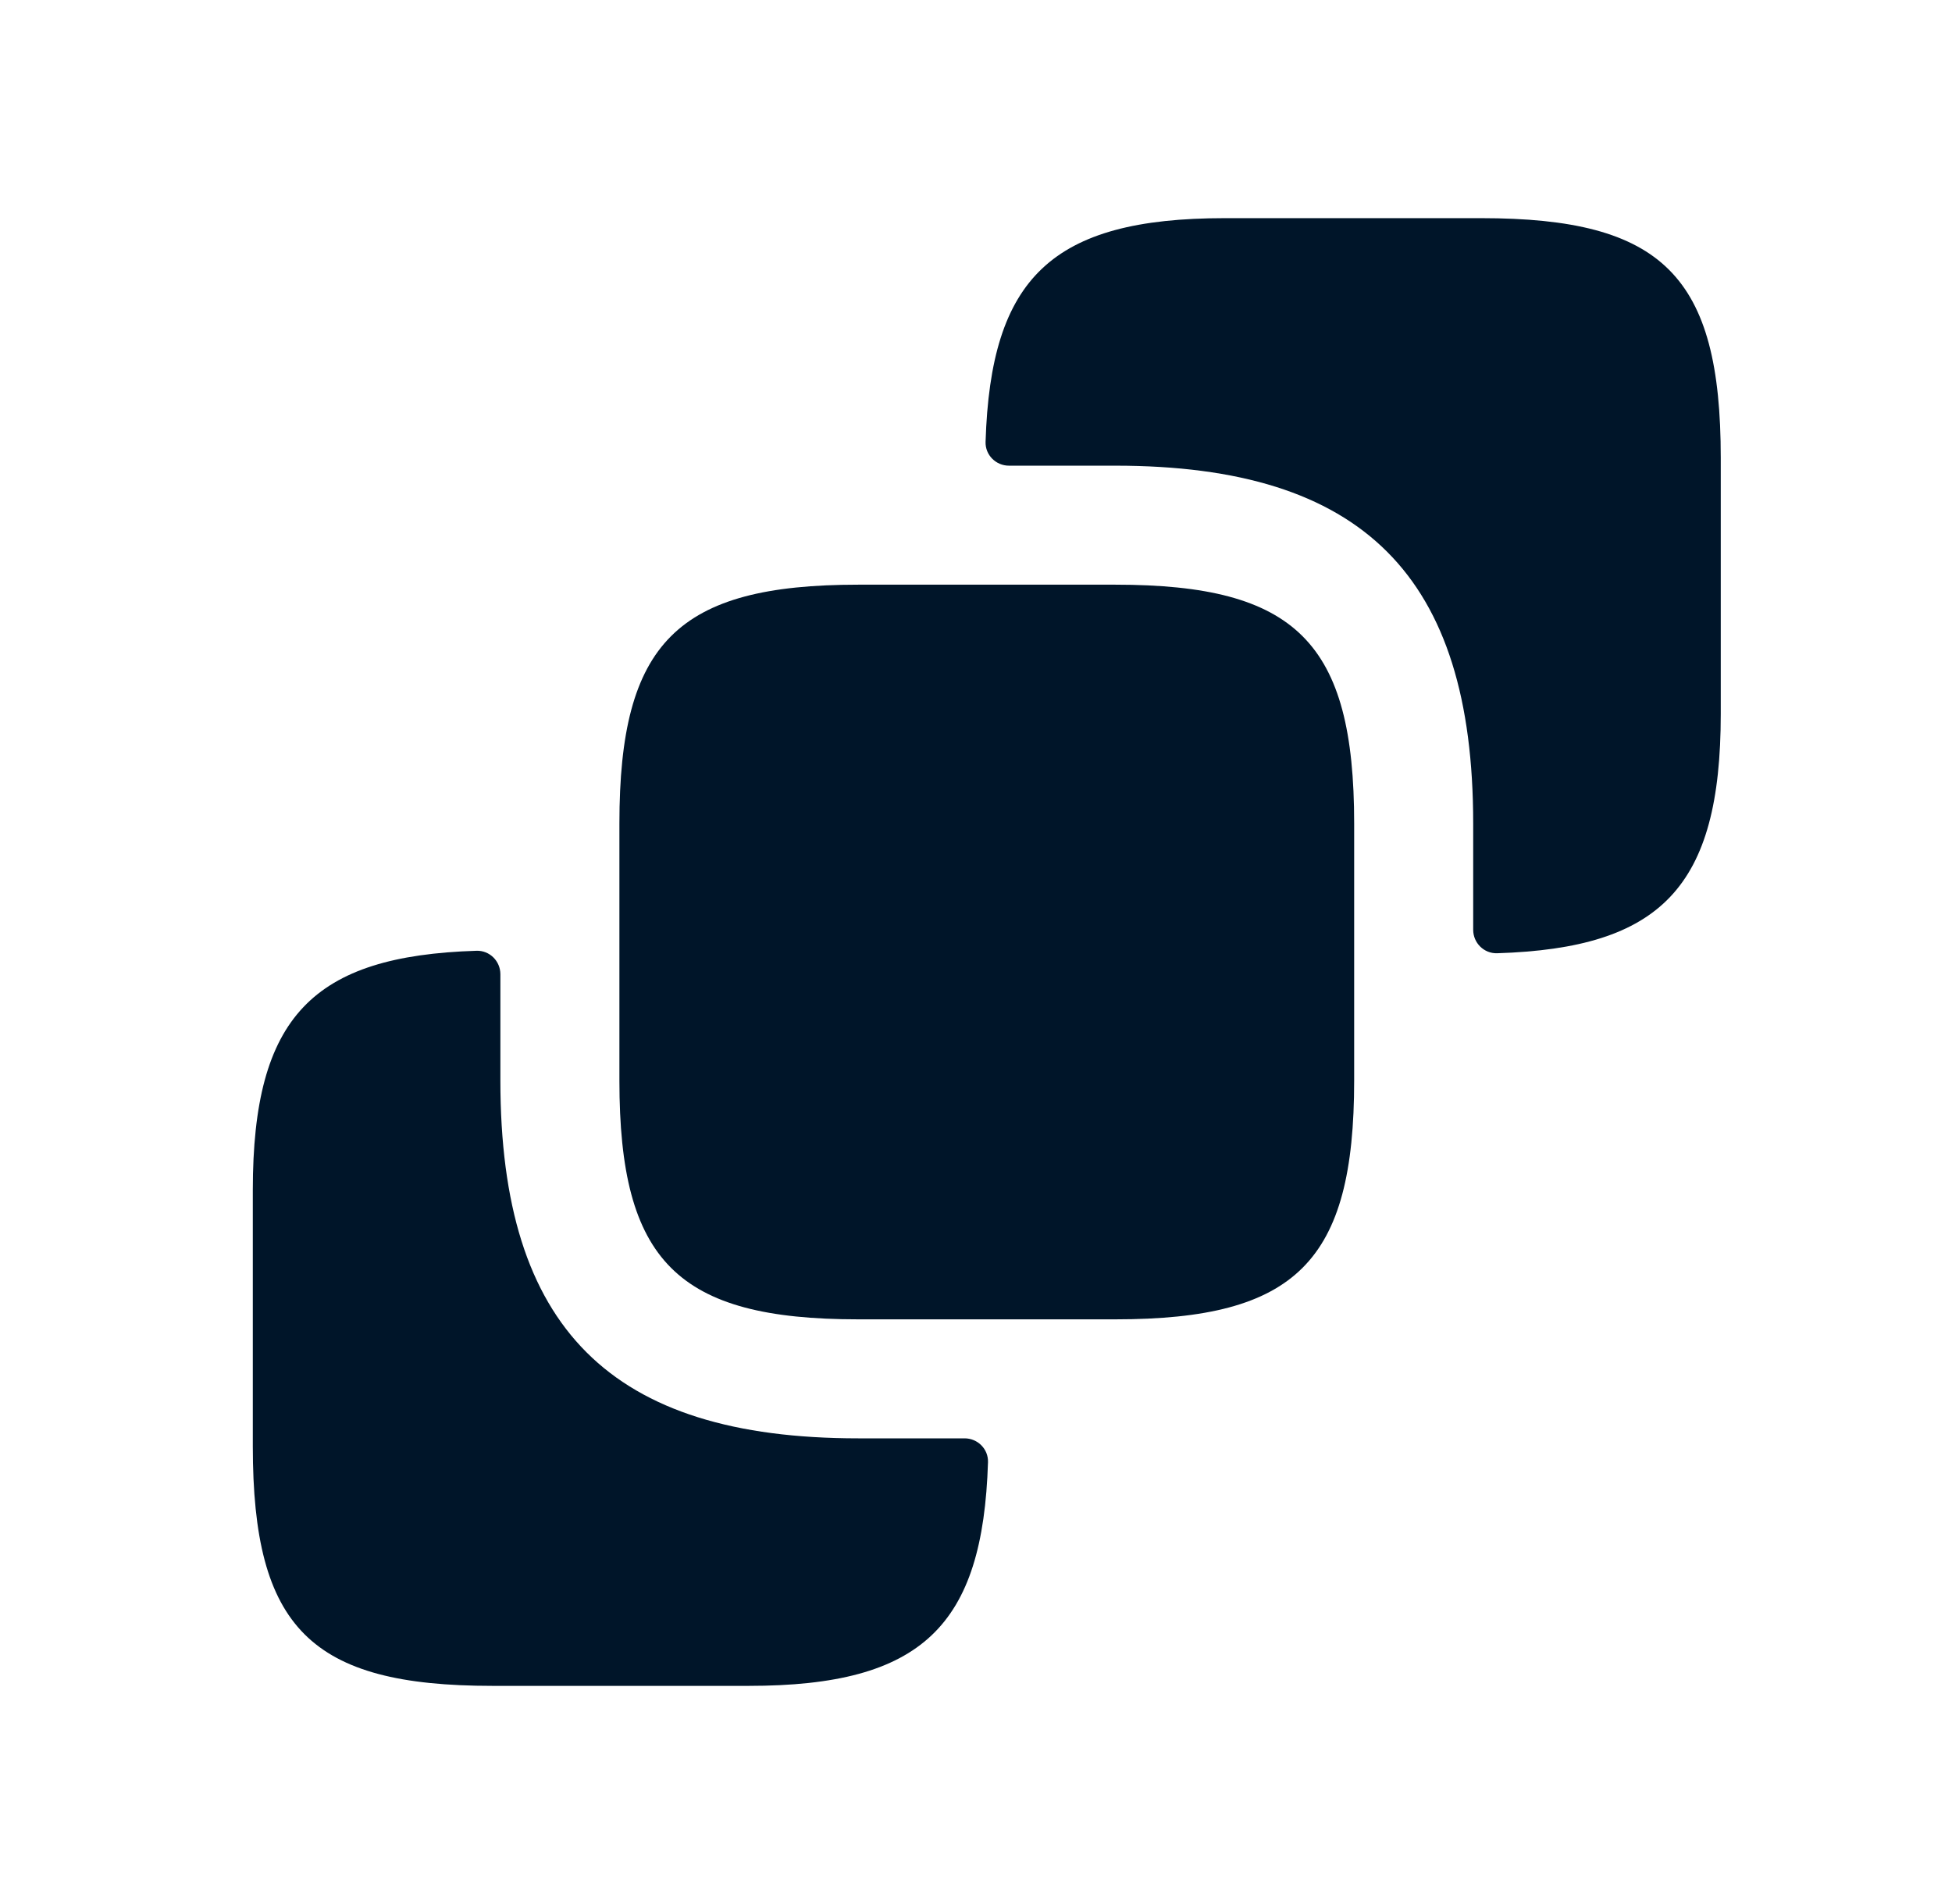 <svg width="41" height="40" viewBox="0 0 41 40" fill="none" xmlns="http://www.w3.org/2000/svg">
<path d="M36.143 9.617V15C36.143 18.645 34.882 19.918 31.445 20.026C31.169 20.034 30.943 19.809 30.943 19.533V17.3C30.943 12.1 28.627 9.783 23.426 9.783H21.193C20.917 9.783 20.692 9.558 20.701 9.282C20.808 5.845 22.082 4.583 25.726 4.583H31.11C34.926 4.583 36.143 5.8 36.143 9.617Z" fill="#001529"/>
<path d="M28.443 17.3V22.7C28.443 26.5 27.227 27.717 23.427 27.717H18.027C14.227 27.717 13.01 26.5 13.01 22.7V17.3C13.01 13.5 14.227 12.283 18.027 12.283H23.427C27.227 12.283 28.443 13.5 28.443 17.3Z" fill="#001529"/>
<path d="M20.26 30.217C20.536 30.217 20.761 30.442 20.752 30.718C20.645 34.155 19.371 35.417 15.726 35.417H10.343C6.526 35.417 5.31 34.2 5.31 30.383V25C5.31 21.355 6.571 20.082 10.008 19.974C10.284 19.965 10.51 20.19 10.51 20.467V22.7C10.51 27.9 12.826 30.217 18.026 30.217H20.26Z" fill="#001529"/>
</svg>

